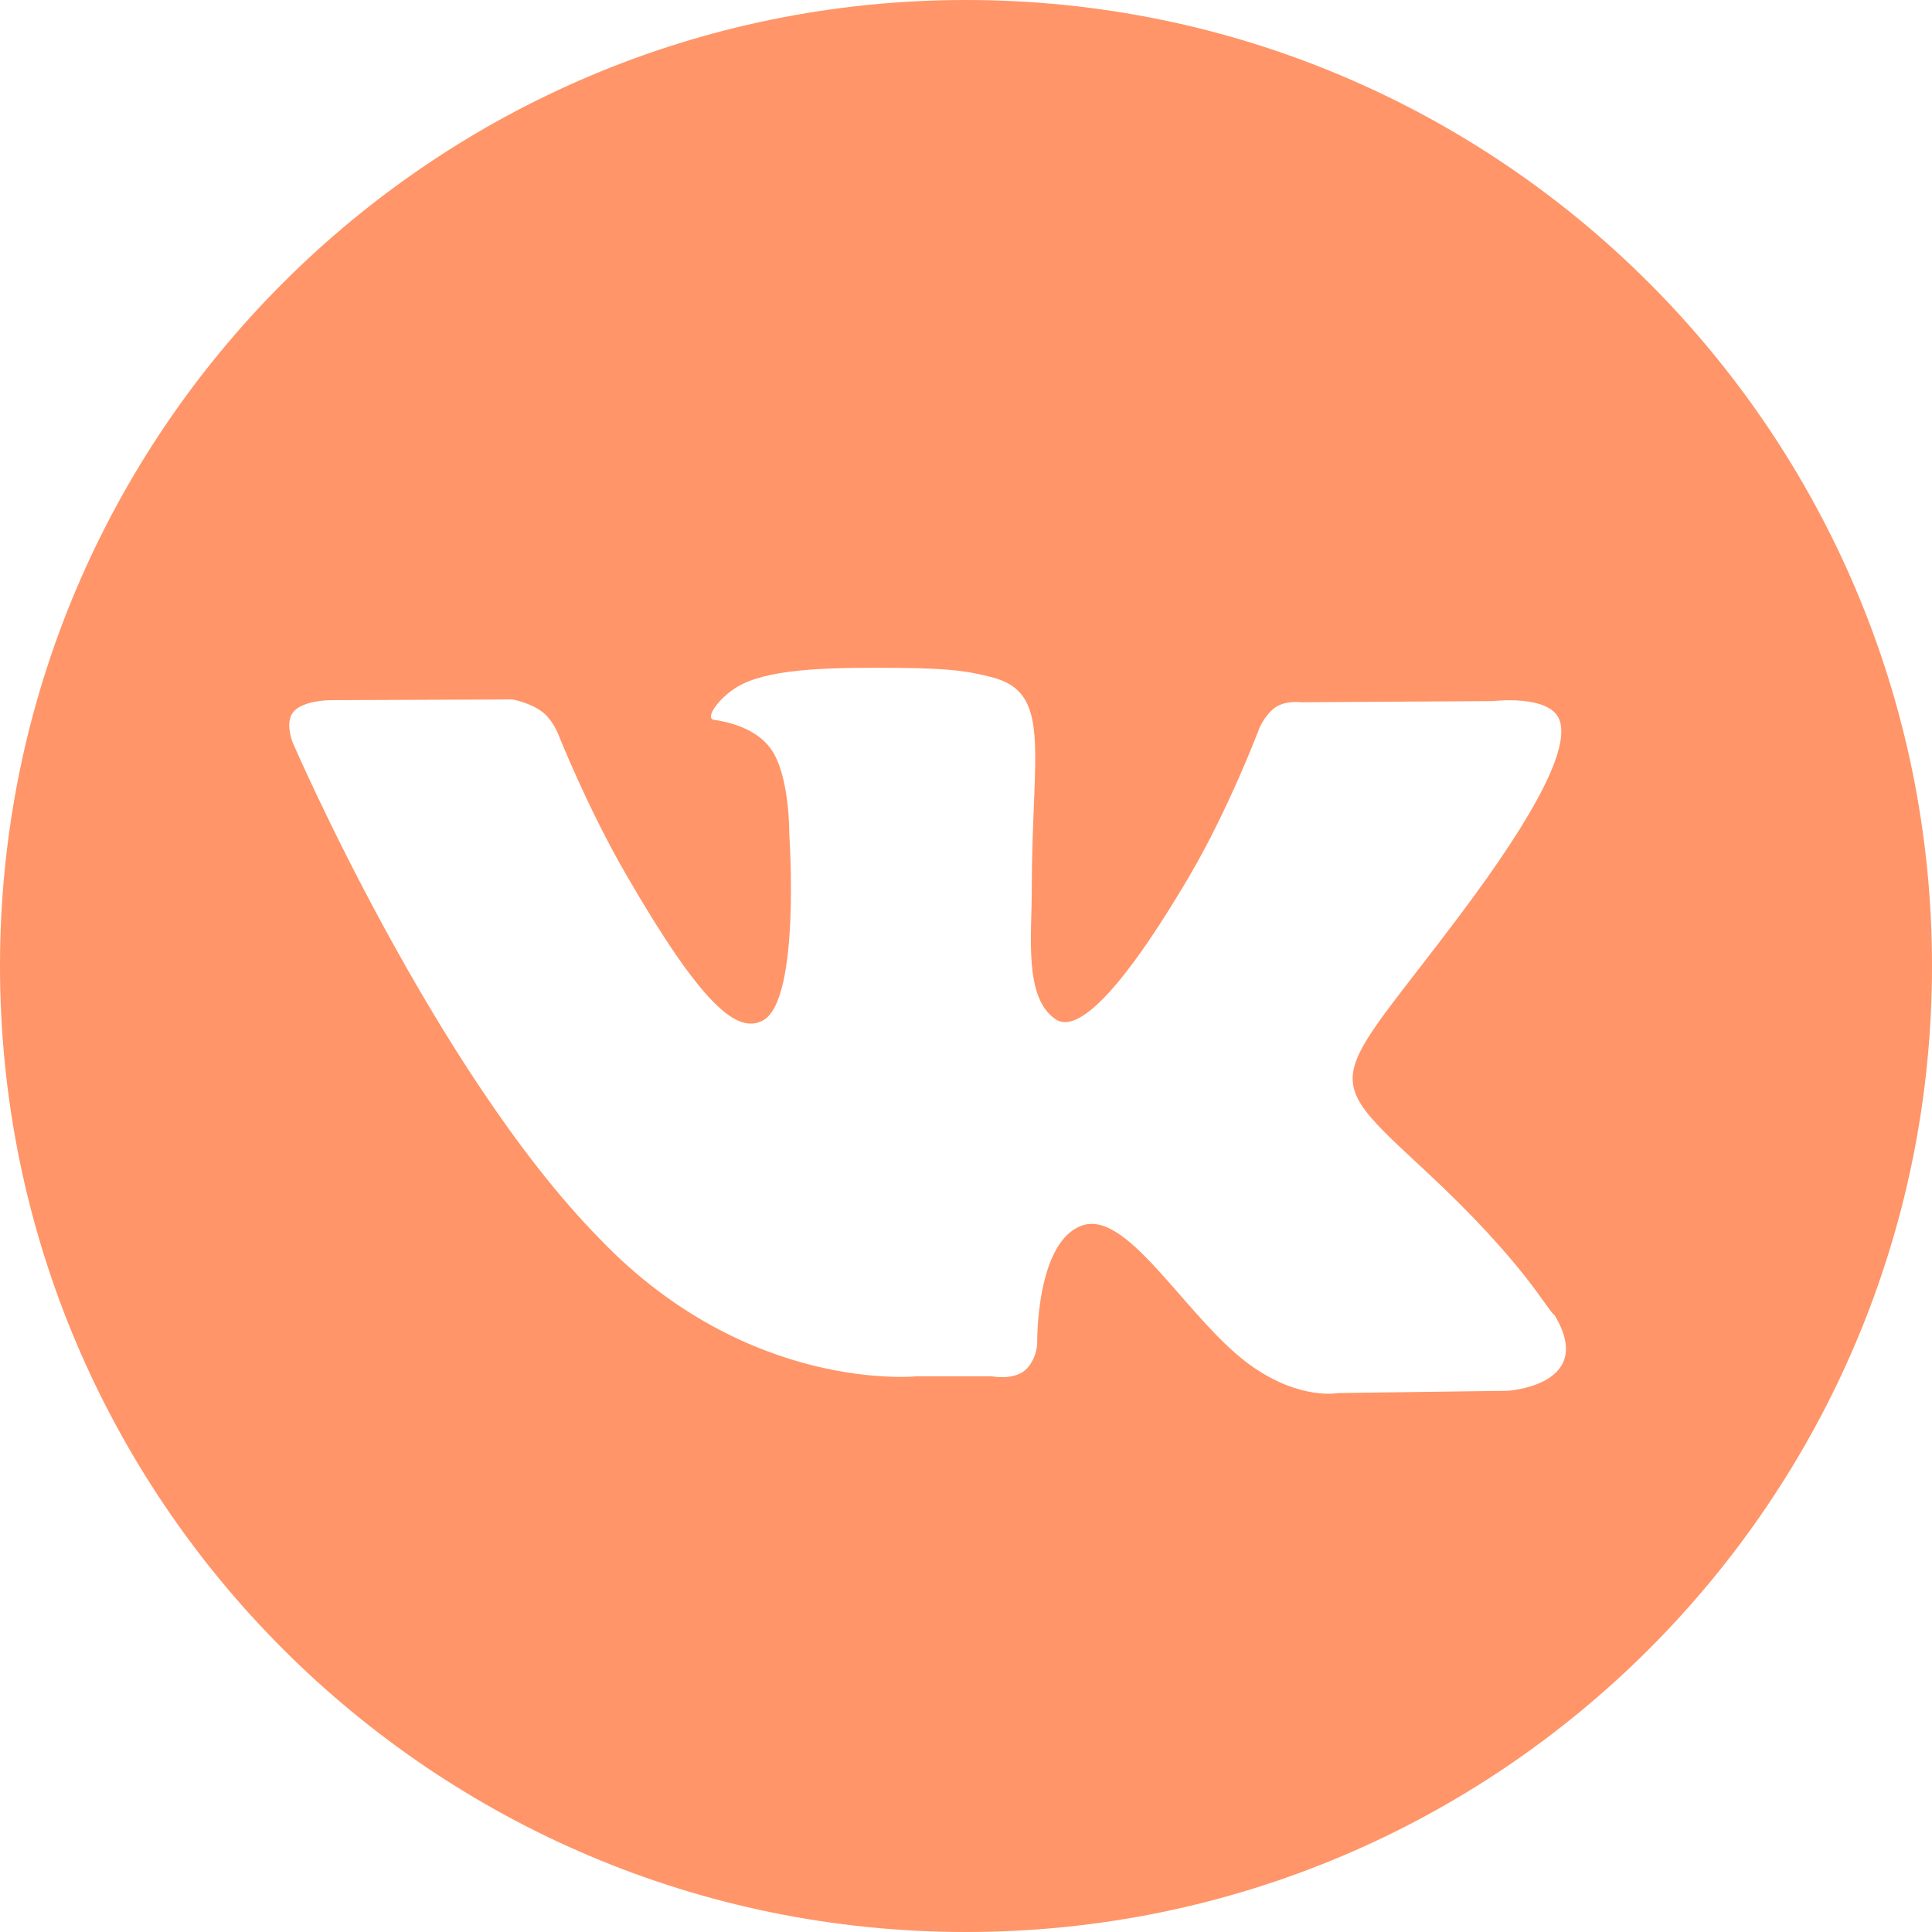 <?xml version="1.0" encoding="UTF-8"?> <svg xmlns="http://www.w3.org/2000/svg" width="50" height="50" viewBox="0 0 50 50" fill="none"> <path d="M50 25C50 38.806 38.806 50 25.001 50C11.194 50 0 38.806 0 25C0 11.192 11.194 0 25.001 0C38.806 0 50 11.192 50 25ZM36.846 30.26C34.088 27.7 34.457 28.112 37.782 23.684C39.806 20.988 40.619 19.342 40.36 18.637C40.121 17.965 38.635 18.144 38.635 18.144L33.679 18.174C33.679 18.174 33.31 18.124 33.038 18.286C32.776 18.445 32.603 18.817 32.603 18.817C32.603 18.817 31.822 20.903 30.778 22.678C28.575 26.423 27.69 26.62 27.331 26.386C26.493 25.843 26.702 24.21 26.702 23.049C26.702 19.42 27.252 17.907 25.629 17.516C25.091 17.385 24.696 17.3 23.32 17.285C21.554 17.268 20.057 17.293 19.212 17.704C18.648 17.981 18.214 18.595 18.479 18.63C18.805 18.673 19.548 18.832 19.939 19.366C20.448 20.056 20.427 21.608 20.427 21.608C20.427 21.608 20.724 25.875 19.748 26.407C19.083 26.772 18.166 26.028 16.202 22.631C15.194 20.893 14.434 18.969 14.434 18.969C14.434 18.969 14.287 18.607 14.022 18.414C13.707 18.181 13.262 18.101 13.262 18.101L8.56 18.12C8.56 18.12 7.851 18.117 7.593 18.424C7.363 18.696 7.574 19.215 7.574 19.215C7.574 19.215 11.256 27.742 15.542 32.083C19.37 36.065 23.711 35.619 23.711 35.619H25.675C25.675 35.619 26.271 35.738 26.574 35.42C26.853 35.117 26.843 34.74 26.843 34.74C26.843 34.74 26.808 32.097 28.031 31.707C29.241 31.328 30.792 34.262 32.438 35.386C33.681 36.24 34.625 36.052 34.625 36.052L39.024 35.993C39.024 35.993 41.324 35.85 40.233 34.038C40.026 33.892 39.481 32.703 36.846 30.26Z" fill="#FF9568"></path> </svg> 